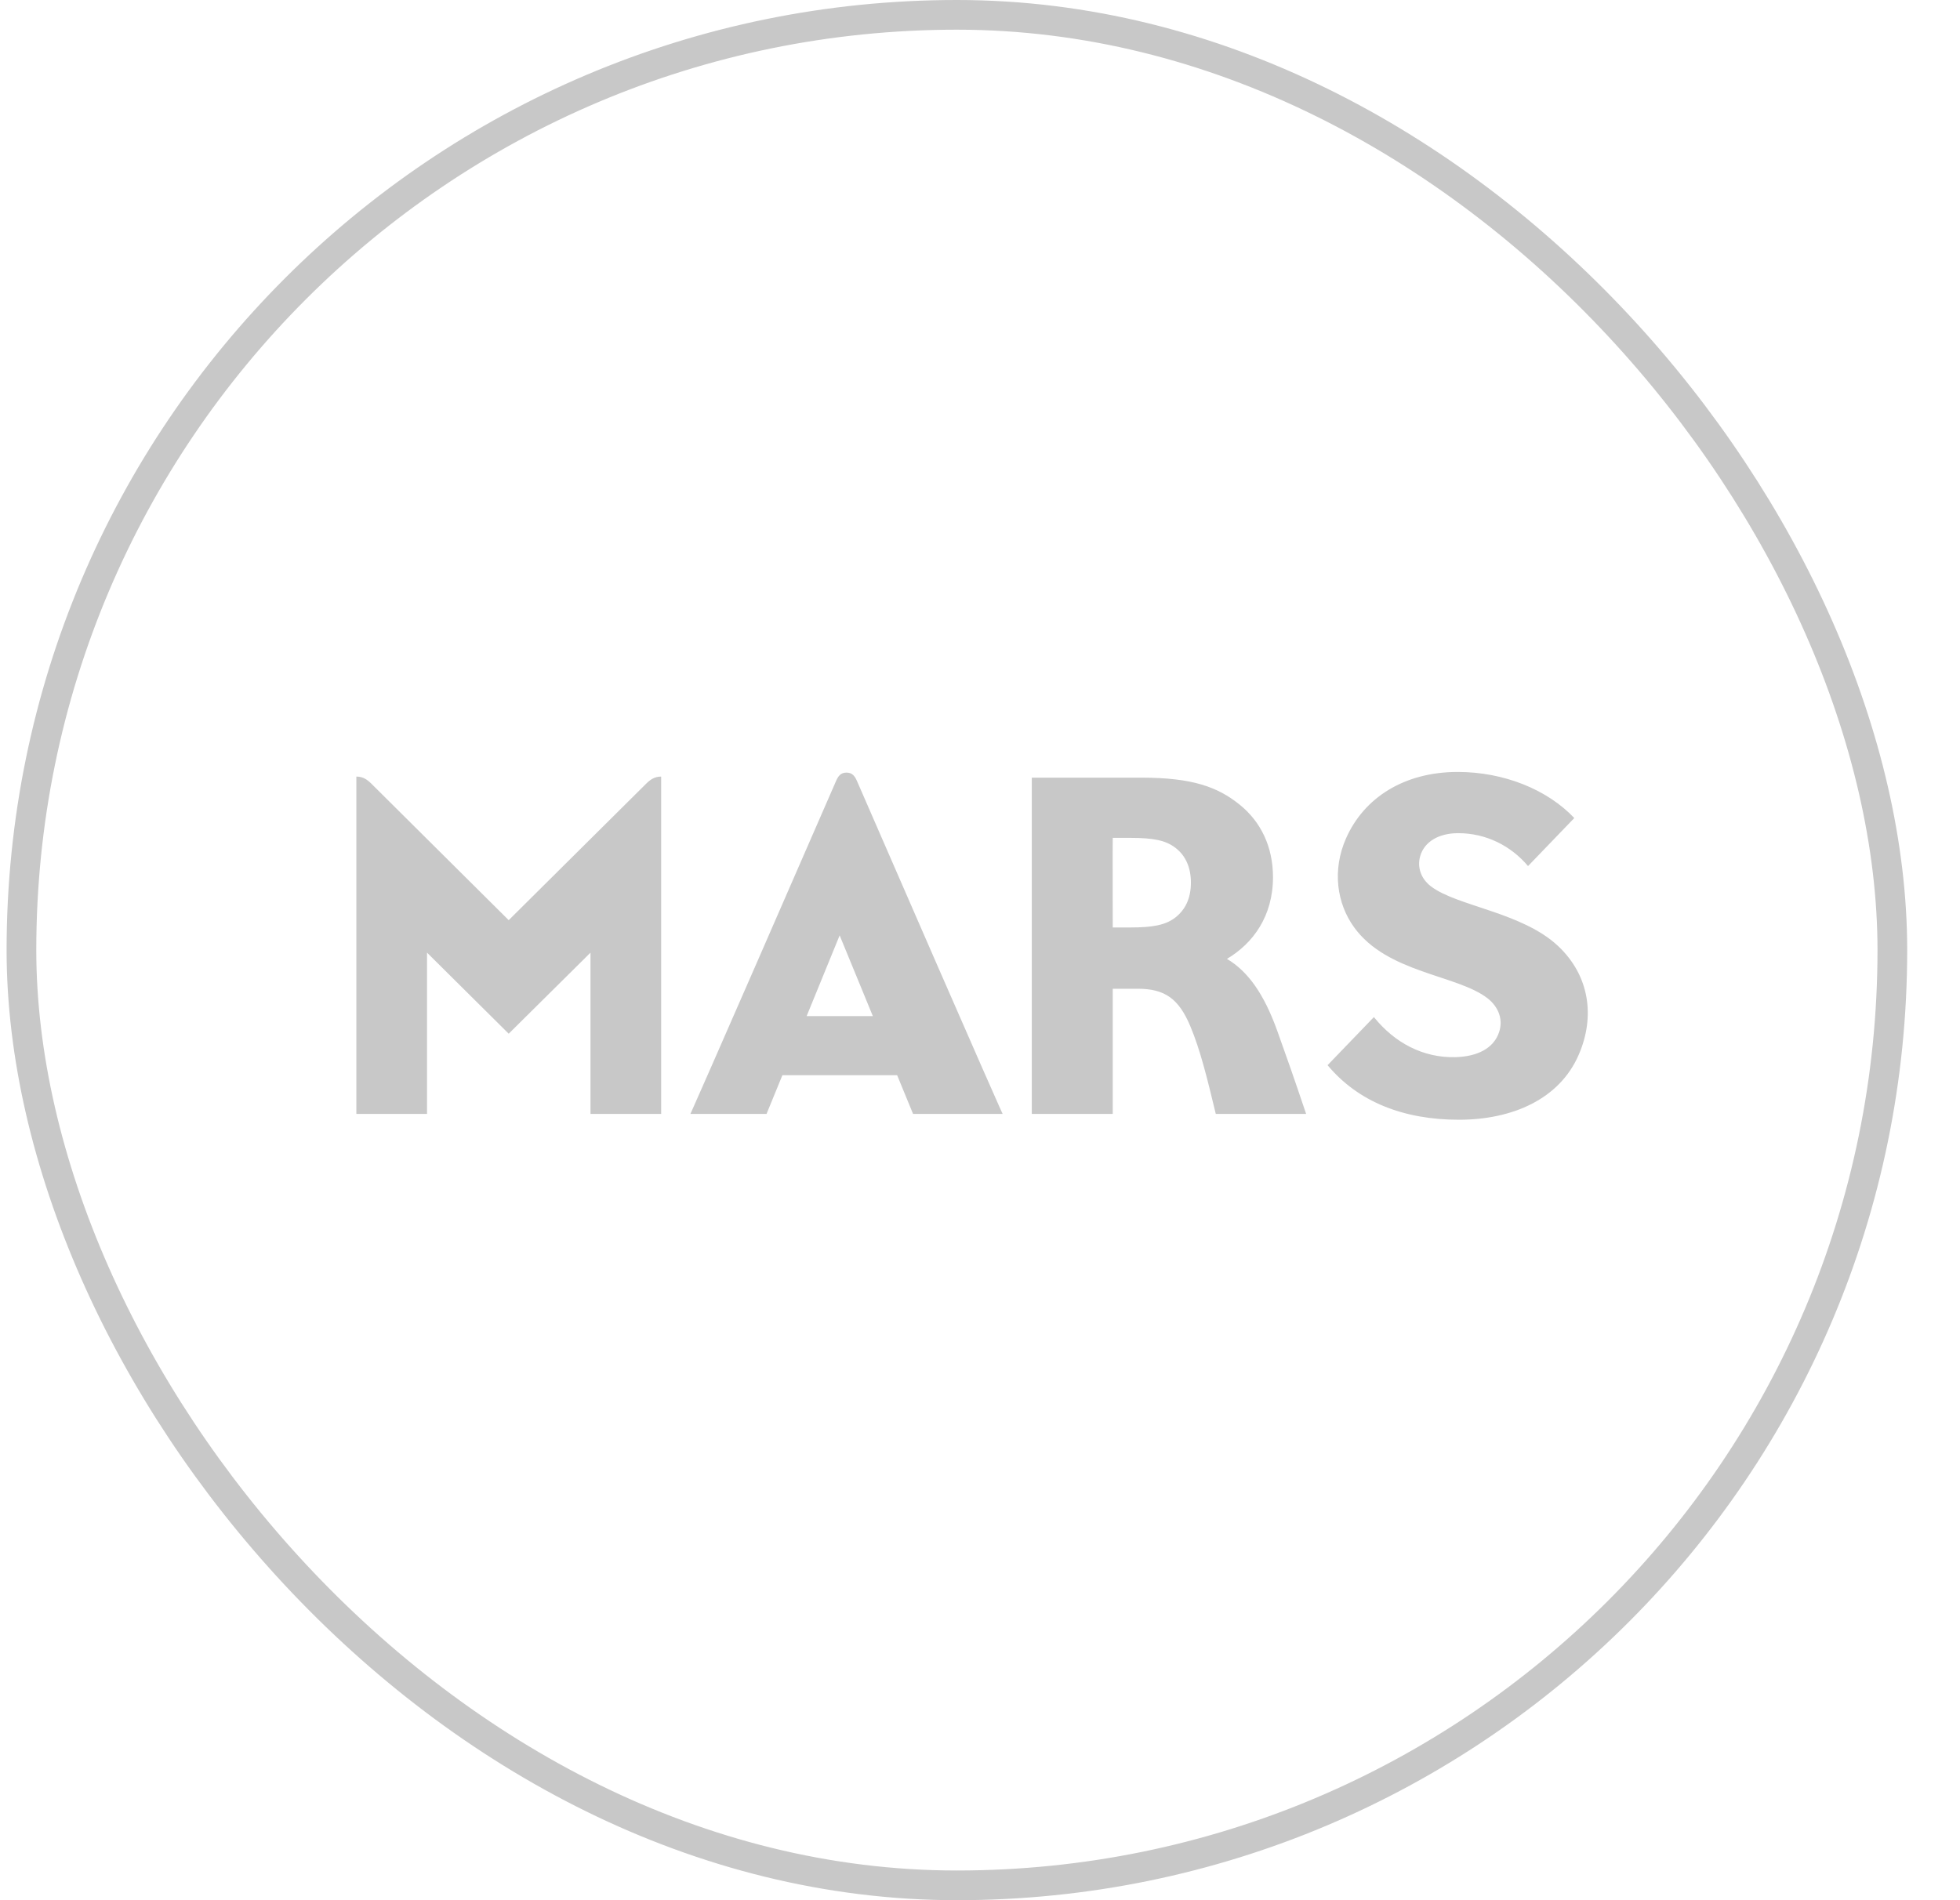 <svg width="33" height="32" viewBox="0 0 33 32" fill="none" xmlns="http://www.w3.org/2000/svg">
<rect x="0.361" y="0.25" width="31.5" height="31.5" rx="15.75" stroke="#C8C8C8" stroke-width="0.5"/>
<path fill-rule="evenodd" clip-rule="evenodd" d="M14.252 13.011C14.155 13.011 14.113 13.069 14.077 13.151C11.814 18.348 11.624 18.759 11.624 18.759C12.906 18.759 12.906 18.759 12.906 18.759C13.173 18.107 13.173 18.107 13.173 18.107C15.105 18.107 15.105 18.107 15.105 18.107C15.373 18.759 15.373 18.759 15.373 18.759C16.881 18.759 16.881 18.759 16.881 18.759C16.881 18.759 16.752 18.492 14.428 13.151C14.392 13.069 14.349 13.011 14.252 13.011ZM13.581 17.112C14.137 15.752 14.137 15.752 14.137 15.752C14.696 17.112 14.696 17.112 14.696 17.112H13.581ZM20.658 16.148C21.099 15.886 21.433 15.428 21.433 14.772C21.433 14.257 21.226 13.833 20.866 13.546C20.501 13.254 20.079 13.096 19.217 13.096C17.372 13.096 17.372 13.096 17.372 13.096C17.372 18.759 17.372 18.759 17.372 18.759C18.735 18.759 18.735 18.759 18.735 18.759C18.735 16.651 18.735 16.651 18.735 16.651C19.158 16.651 19.158 16.651 19.158 16.651C19.618 16.651 19.85 16.825 20.042 17.284C20.205 17.673 20.32 18.134 20.47 18.759C21.991 18.759 21.991 18.759 21.991 18.759C21.775 18.117 21.667 17.813 21.505 17.36C21.283 16.741 21.014 16.36 20.658 16.148ZM19.787 15.453C19.622 15.579 19.409 15.619 19.026 15.619C18.735 15.619 18.735 15.619 18.735 15.619C18.735 15.619 18.732 14.11 18.735 14.11C19.026 14.11 19.026 14.11 19.026 14.11C19.426 14.11 19.625 14.153 19.786 14.274C19.97 14.413 20.051 14.621 20.051 14.863C20.051 15.126 19.959 15.319 19.787 15.453ZM8.565 15.496C6.25 13.195 6.25 13.195 6.25 13.195C6.18 13.127 6.11 13.078 6 13.078C6 18.759 6 18.759 6 18.759C7.19 18.759 7.19 18.759 7.19 18.759C7.19 16.043 7.19 16.043 7.19 16.043C8.565 17.408 8.565 17.408 8.565 17.408C9.942 16.043 9.942 16.043 9.942 16.043C9.942 18.759 9.942 18.759 9.942 18.759C11.132 18.759 11.132 18.759 11.132 18.759C11.132 13.078 11.132 13.078 11.132 13.078C11.022 13.078 10.952 13.127 10.882 13.195L8.565 15.496ZM26.235 15.933C25.628 15.36 24.525 15.262 24.089 14.924C23.919 14.792 23.858 14.598 23.913 14.412C23.982 14.182 24.213 14.031 24.552 14.031C25.019 14.031 25.438 14.242 25.727 14.585C26.506 13.776 26.506 13.776 26.506 13.776C26.047 13.292 25.315 13 24.543 13C23.644 13 22.965 13.432 22.662 14.12C22.427 14.655 22.508 15.213 22.797 15.614C23.356 16.39 24.535 16.414 25.046 16.812C25.228 16.954 25.33 17.183 25.221 17.43C25.127 17.646 24.89 17.793 24.502 17.803C23.964 17.816 23.485 17.566 23.132 17.128C22.352 17.938 22.352 17.938 22.352 17.938C22.868 18.558 23.636 18.857 24.563 18.857C25.465 18.857 26.256 18.509 26.579 17.766C26.862 17.117 26.76 16.428 26.235 15.933Z" fill="#C8C8C8"/>
</svg>

